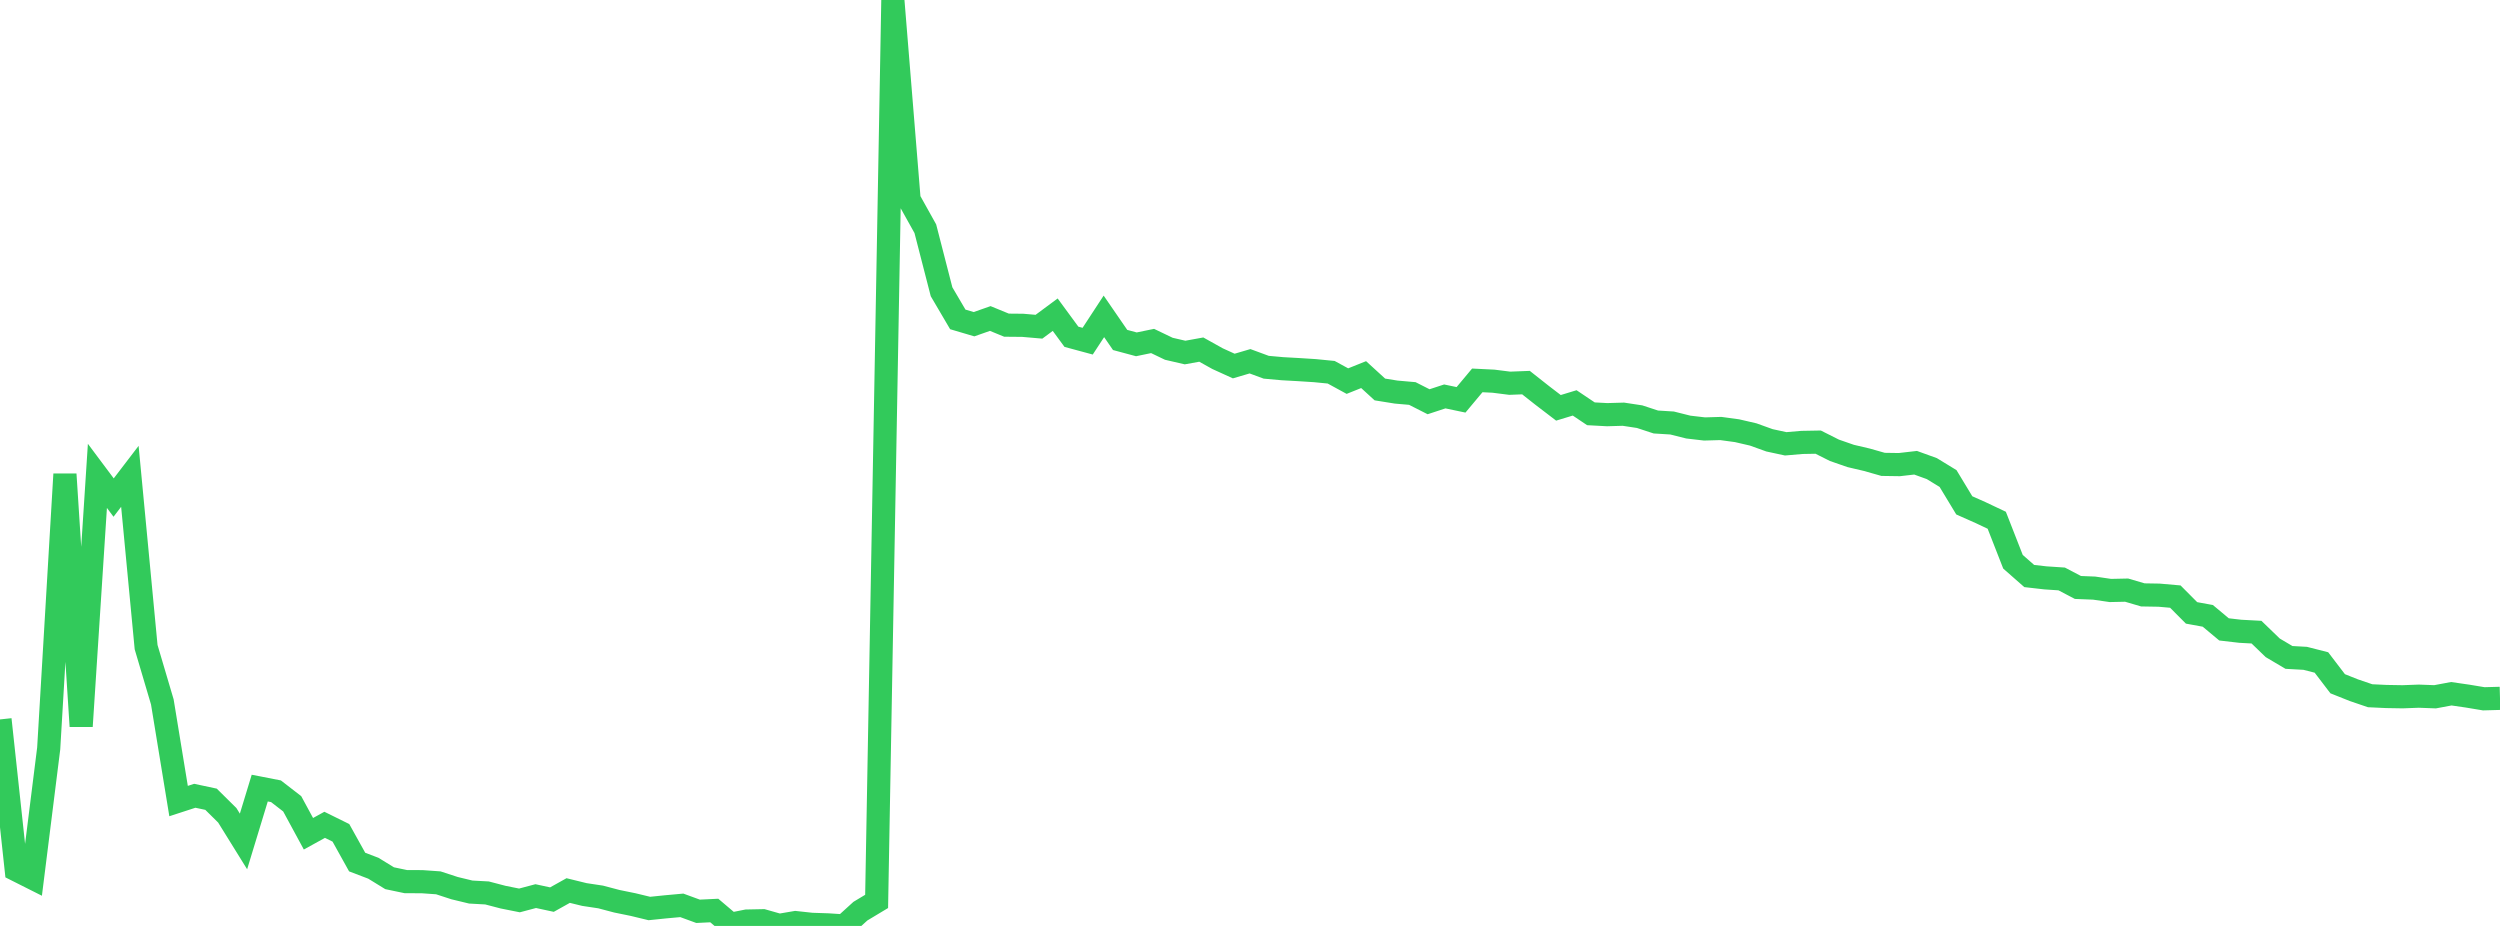 <?xml version="1.0" standalone="no"?>
<!DOCTYPE svg PUBLIC "-//W3C//DTD SVG 1.1//EN" "http://www.w3.org/Graphics/SVG/1.1/DTD/svg11.dtd">

<svg width="135" height="50" viewBox="0 0 135 50" preserveAspectRatio="none" 
  xmlns="http://www.w3.org/2000/svg"
  xmlns:xlink="http://www.w3.org/1999/xlink">


<polyline points="0.0, 38.849 0.877, 46.973 1.753, 47.414 2.63, 40.415 3.506, 25.606 4.383, 39.218 5.26, 25.697 6.136, 26.869 7.013, 25.722 7.89, 34.946 8.766, 37.905 9.643, 43.257 10.519, 42.972 11.396, 43.159 12.273, 44.026 13.149, 45.438 14.026, 42.557 14.903, 42.728 15.779, 43.405 16.656, 45.023 17.532, 44.54 18.409, 44.973 19.286, 46.551 20.162, 46.885 21.039, 47.424 21.916, 47.608 22.792, 47.611 23.669, 47.673 24.545, 47.959 25.422, 48.171 26.299, 48.219 27.175, 48.448 28.052, 48.623 28.929, 48.39 29.805, 48.579 30.682, 48.089 31.558, 48.304 32.435, 48.436 33.312, 48.668 34.188, 48.847 35.065, 49.059 35.942, 48.969 36.818, 48.889 37.695, 49.21 38.571, 49.168 39.448, 49.912 40.325, 49.737 41.201, 49.719 42.078, 49.969 42.955, 49.819 43.831, 49.914 44.708, 49.943 45.584, 50.0 46.461, 49.203 47.338, 48.676 48.214, 0.0 49.091, 10.778 49.968, 12.351 50.844, 15.755 51.721, 17.248 52.597, 17.507 53.474, 17.199 54.351, 17.559 55.227, 17.567 56.104, 17.643 56.981, 16.993 57.857, 18.186 58.734, 18.423 59.61, 17.084 60.487, 18.358 61.364, 18.594 62.24, 18.413 63.117, 18.834 63.994, 19.037 64.87, 18.878 65.747, 19.367 66.623, 19.766 67.5, 19.508 68.377, 19.831 69.253, 19.91 70.13, 19.959 71.006, 20.015 71.883, 20.101 72.76, 20.58 73.636, 20.229 74.513, 21.031 75.39, 21.172 76.266, 21.249 77.143, 21.694 78.019, 21.407 78.896, 21.591 79.773, 20.541 80.649, 20.584 81.526, 20.695 82.403, 20.661 83.279, 21.352 84.156, 22.023 85.032, 21.756 85.909, 22.345 86.786, 22.392 87.662, 22.367 88.539, 22.5 89.416, 22.788 90.292, 22.842 91.169, 23.062 92.045, 23.164 92.922, 23.139 93.799, 23.258 94.675, 23.461 95.552, 23.777 96.429, 23.966 97.305, 23.891 98.182, 23.875 99.058, 24.316 99.935, 24.621 100.812, 24.827 101.688, 25.076 102.565, 25.089 103.442, 24.988 104.318, 25.305 105.195, 25.841 106.071, 27.289 106.948, 27.679 107.825, 28.094 108.701, 30.334 109.578, 31.105 110.455, 31.205 111.331, 31.263 112.208, 31.723 113.084, 31.758 113.961, 31.886 114.838, 31.867 115.714, 32.124 116.591, 32.139 117.468, 32.216 118.344, 33.096 119.221, 33.256 120.097, 33.987 120.974, 34.089 121.851, 34.136 122.727, 34.982 123.604, 35.501 124.481, 35.55 125.357, 35.773 126.234, 36.922 127.11, 37.271 127.987, 37.57 128.864, 37.611 129.74, 37.626 130.617, 37.593 131.494, 37.626 132.37, 37.462 133.247, 37.589 134.123, 37.735 135.0, 37.711" fill="none" stroke="#32ca5b" stroke-width="1.25"/>

</svg>